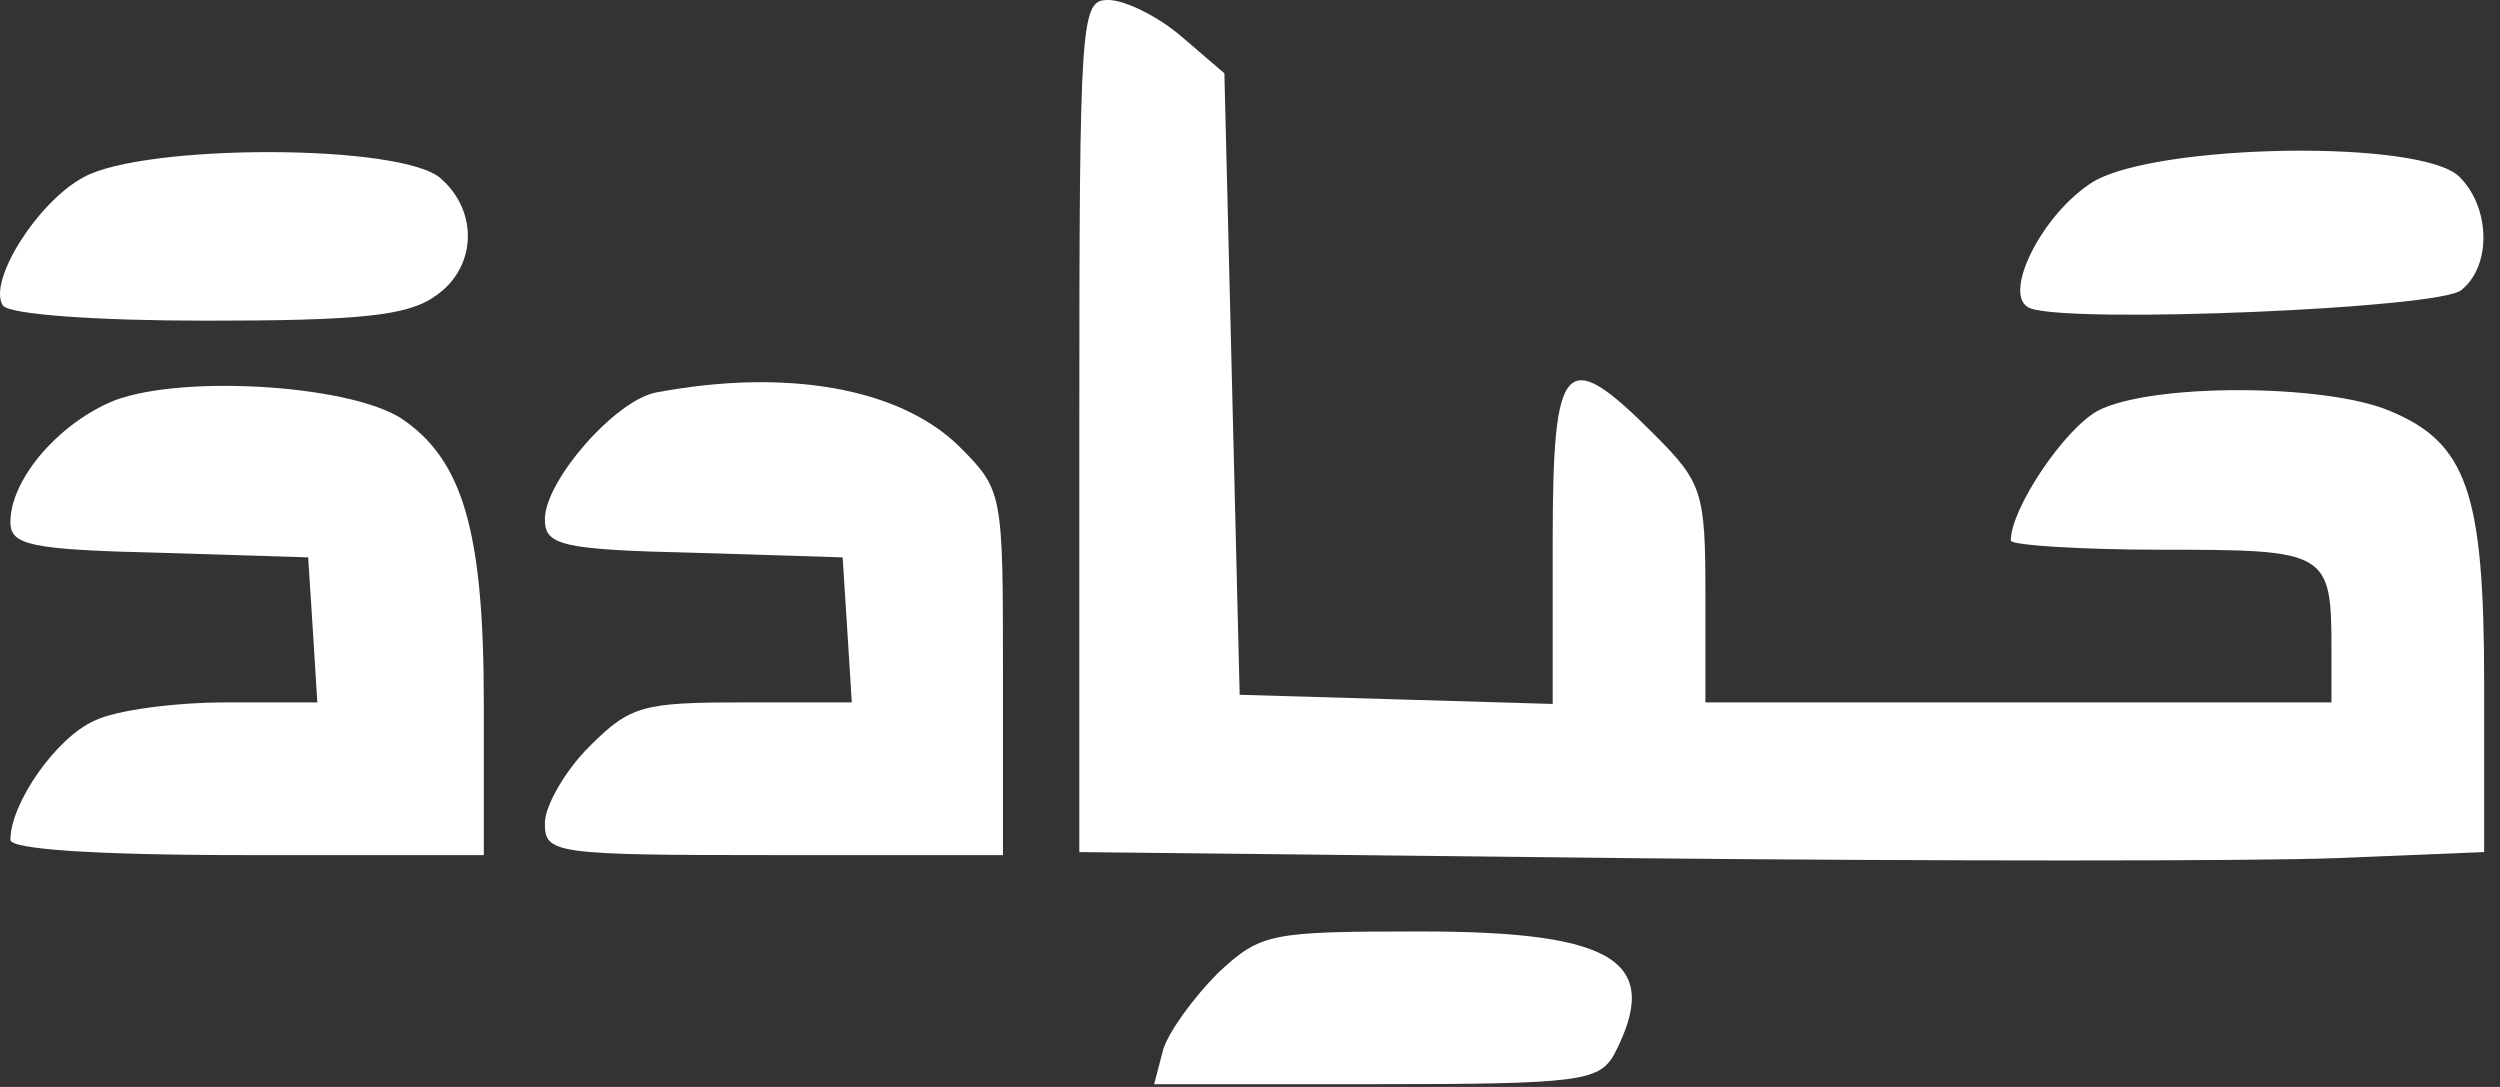 <svg width="92" height="40" viewBox="0 0 92 40" fill="none" xmlns="http://www.w3.org/2000/svg">
<rect x="0" y="0" width="92" height="40" fill="#333333" stroke="none"/>
<path d="M39.719 15.678V31.356L60.061 31.581C71.244 31.693 82.876 31.693 85.91 31.581L91.417 31.356V25.175C91.417 18.151 90.799 16.296 87.933 15.116C85.517 14.105 79.111 14.105 77.2 15.116C75.964 15.79 73.997 18.713 73.997 19.893C73.997 20.061 76.526 20.23 79.561 20.23C85.686 20.23 85.798 20.286 85.798 23.939V25.849H74.278H62.759V21.86C62.759 18.095 62.646 17.757 60.848 15.959C57.589 12.7 57.139 13.149 57.139 19.949V25.905L51.407 25.737L45.62 25.568L45.339 14.161L45.057 2.697L43.484 1.349C42.641 0.618 41.405 9.34601e-05 40.787 9.34601e-05C39.775 9.34601e-05 39.719 0.506 39.719 15.678Z" fill="white"/>
<path d="M3.081 6.519C1.395 7.418 -0.459 10.34 0.103 11.239C0.327 11.576 3.587 11.801 7.576 11.801C13.139 11.801 14.994 11.632 16.005 10.902C17.523 9.89 17.635 7.811 16.23 6.575C14.825 5.282 5.329 5.282 3.081 6.519Z" fill="white"/>
<path d="M77.032 6.687C75.121 7.867 73.604 10.958 74.728 11.351C76.357 11.913 89.788 11.351 90.575 10.677C91.698 9.778 91.642 7.642 90.518 6.518C89.17 5.114 79.392 5.282 77.032 6.687Z" fill="white"/>
<path d="M3.98 14.835C2.013 15.734 0.383 17.701 0.383 19.218C0.383 20.061 1.114 20.23 5.89 20.342L11.341 20.511L11.51 23.152L11.678 25.849H8.307C6.452 25.849 4.261 26.13 3.474 26.523C2.069 27.142 0.383 29.558 0.383 30.907C0.383 31.244 3.362 31.468 9.094 31.468H17.804V25.849C17.804 19.499 17.017 16.914 14.769 15.397C12.746 14.105 6.284 13.768 3.98 14.835Z" fill="white"/>
<path d="M24.153 14.442C22.636 14.723 20.051 17.701 20.051 19.106C20.051 20.061 20.613 20.23 25.558 20.342L31.009 20.511L31.178 23.152L31.346 25.849H27.357C23.648 25.849 23.198 25.962 21.681 27.479C20.782 28.378 20.051 29.67 20.051 30.288C20.051 31.412 20.332 31.468 28.48 31.468H36.909V24.781C36.909 18.094 36.909 18.038 35.28 16.409C33.088 14.273 28.93 13.543 24.153 14.442Z" fill="white"/>
<path d="M44.833 35.795C43.934 36.694 43.035 37.931 42.81 38.605L42.473 39.898H50.621C58.094 39.898 58.825 39.785 59.387 38.83C61.185 35.402 59.499 34.278 52.306 34.278C46.743 34.278 46.406 34.334 44.833 35.795Z" fill="white"/>
</svg>
